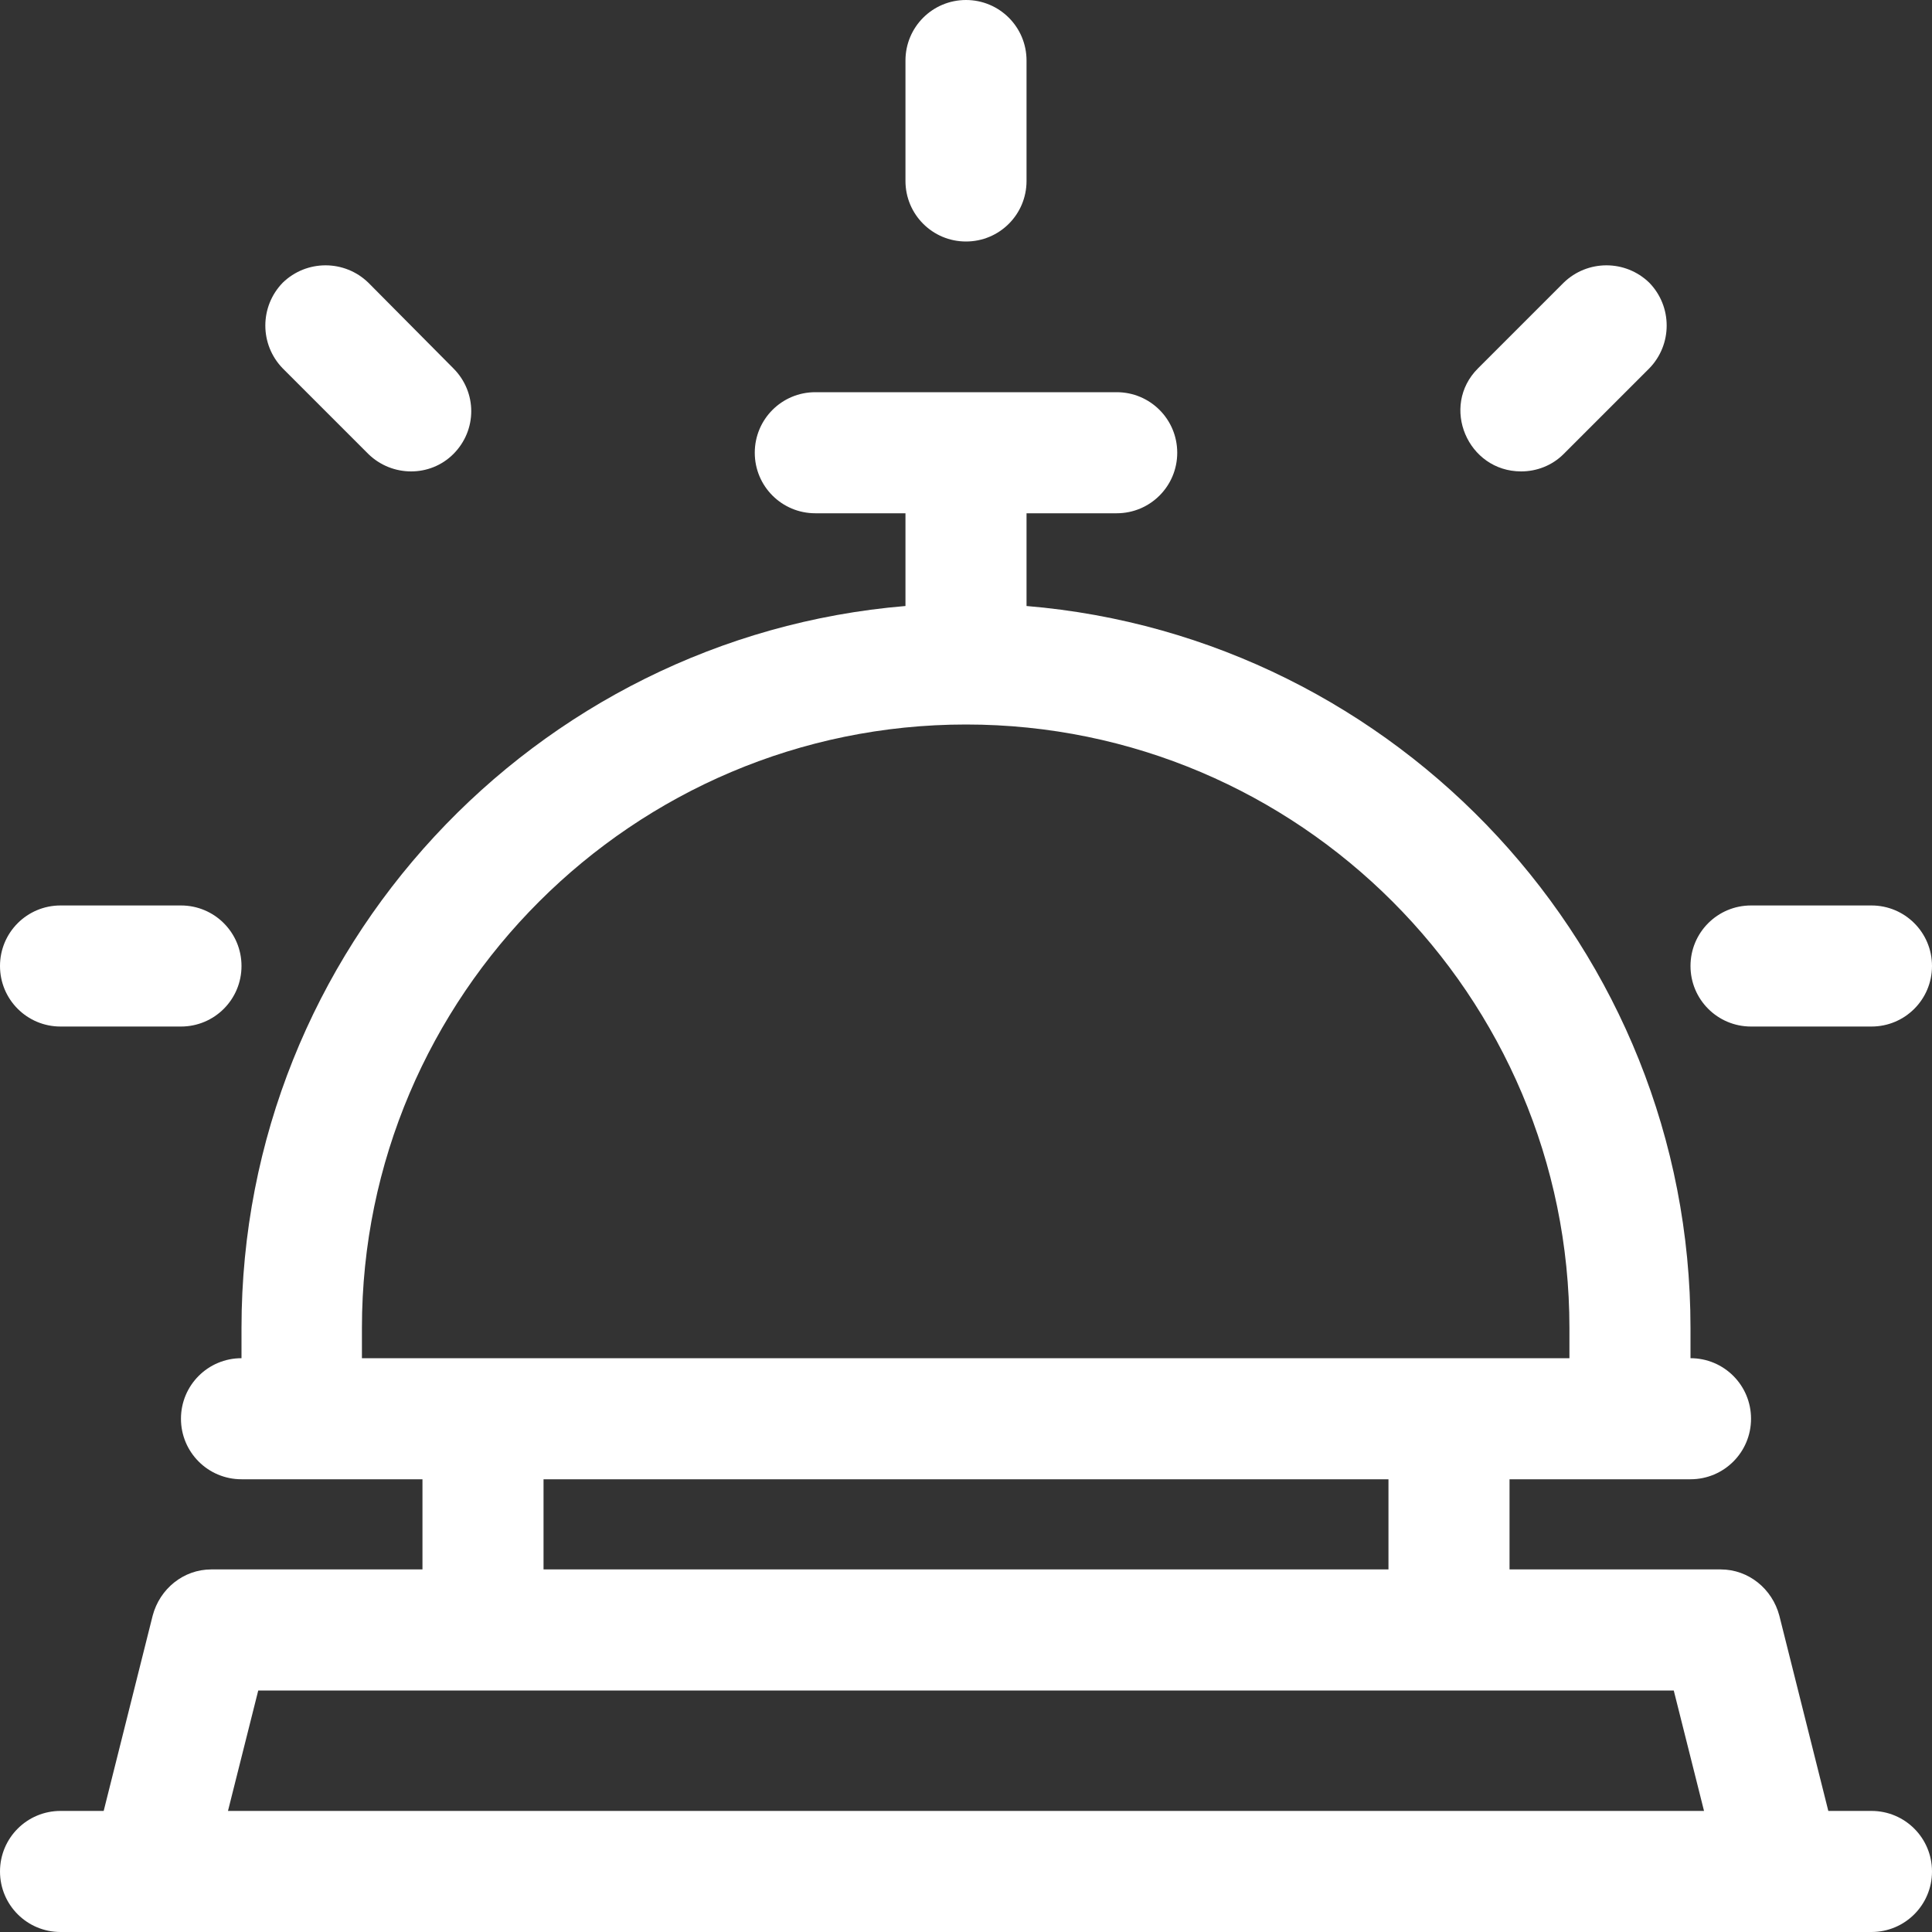 <svg xmlns="http://www.w3.org/2000/svg" viewBox="0 0 30 30" width="30" height="30">
	<rect x="0" y="0" width="30" height="30" fill="#333333" stroke="none"/>
	<style>
		tspan { white-space:pre }
		.shp0 { fill: #ffffff } 
	</style>
	<path id="Shape 19" class="shp0" d="M29.06 28.12L28.39 28.12L27.63 25.09C27.52 24.67 27.15 24.37 26.72 24.37L23.44 24.37L23.44 22.97L26.25 22.97C26.77 22.97 27.19 22.55 27.19 22.03C27.19 21.51 26.77 21.09 26.25 21.09L26.25 20.62C26.25 14.74 21.7 9.89 15.94 9.41L15.94 7.97L17.34 7.97C17.86 7.97 18.28 7.55 18.28 7.03C18.28 6.51 17.86 6.09 17.34 6.09L12.66 6.09C12.14 6.09 11.72 6.51 11.72 7.03C11.72 7.55 12.14 7.97 12.66 7.97L14.06 7.97L14.06 9.41C8.3 9.89 3.75 14.74 3.75 20.62L3.75 21.09C3.23 21.09 2.81 21.51 2.81 22.03C2.81 22.55 3.23 22.97 3.75 22.97L6.56 22.97L6.56 24.37L3.28 24.37C2.85 24.37 2.48 24.67 2.37 25.09L1.61 28.12L0.94 28.12C0.42 28.12 0 28.54 0 29.06C0 29.58 0.42 30 0.94 30L29.06 30C29.58 30 30 29.58 30 29.06C30 28.54 29.58 28.12 29.06 28.12ZM5.62 20.62C5.62 15.46 9.83 11.25 15 11.25C20.17 11.25 24.37 15.46 24.37 20.62L24.37 21.09C21.53 21.09 6.46 21.09 5.62 21.09L5.62 20.62ZM8.44 22.97L21.56 22.97L21.56 24.37L8.44 24.37L8.44 22.97ZM3.54 28.12L4.01 26.25L25.99 26.25L26.46 28.12L3.54 28.12ZM0.94 15.94L2.81 15.94C3.33 15.94 3.75 15.52 3.75 15C3.75 14.48 3.33 14.06 2.81 14.06L0.94 14.06C0.42 14.06 0 14.48 0 15C0 15.52 0.42 15.94 0.94 15.94ZM27.19 15.94L29.06 15.94C29.58 15.94 30 15.52 30 15C30 14.48 29.58 14.06 29.06 14.06L27.19 14.06C26.67 14.06 26.25 14.48 26.25 15C26.25 15.52 26.67 15.94 27.19 15.94ZM5.72 7.05C6.09 7.41 6.68 7.41 7.04 7.05C7.41 6.68 7.41 6.09 7.04 5.72L5.72 4.39C5.35 4.03 4.76 4.03 4.39 4.39C4.03 4.76 4.03 5.35 4.39 5.72L5.72 7.05ZM23.62 7.32C23.86 7.32 24.1 7.23 24.28 7.05L25.61 5.72C25.97 5.35 25.97 4.76 25.61 4.39C25.24 4.03 24.65 4.03 24.28 4.39L22.95 5.72C22.36 6.31 22.79 7.32 23.62 7.32L23.62 7.32ZM15 3.75C15.52 3.75 15.94 3.33 15.94 2.81L15.94 0.94C15.94 0.42 15.52 0 15 0C14.48 0 14.06 0.42 14.06 0.94L14.06 2.81C14.06 3.33 14.48 3.75 15 3.75Z" />
</svg>